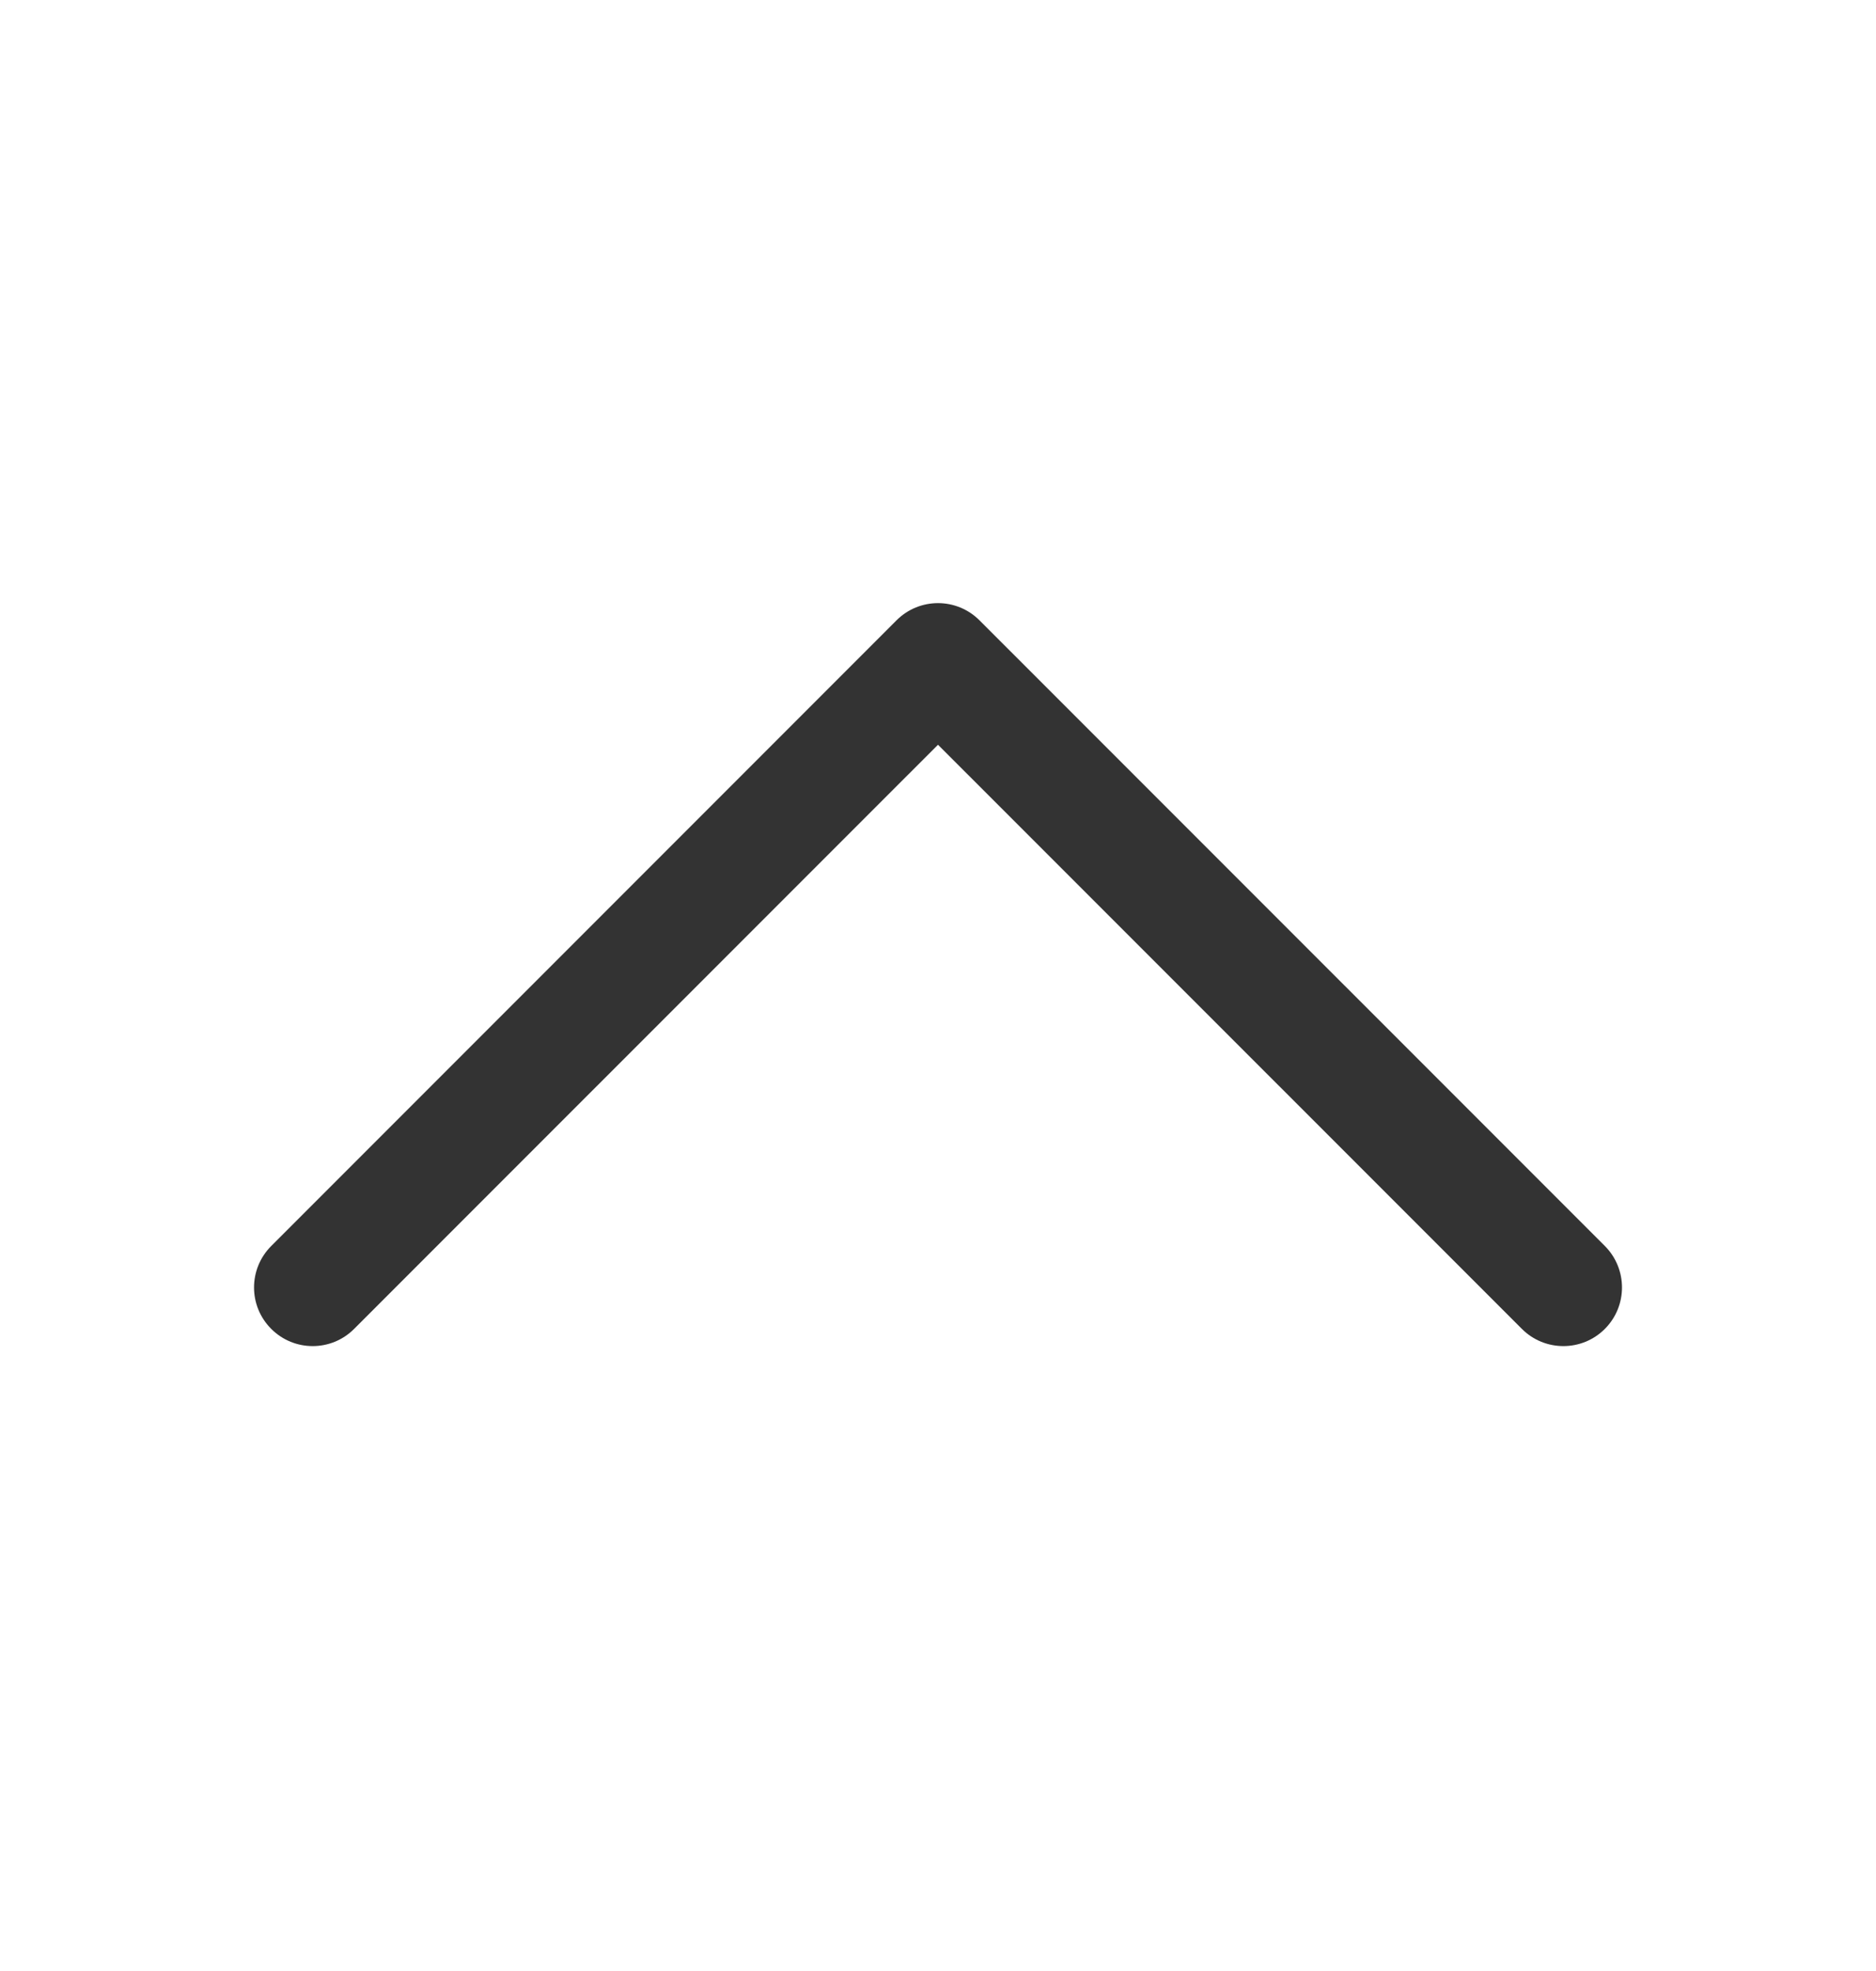 <svg width="20" height="21" viewBox="0 0 20 21" fill="none" xmlns="http://www.w3.org/2000/svg">
<g id="Icon / Monotone / 24px / chevron-up">
<path id="vector" fill-rule="evenodd" clip-rule="evenodd" d="M9.558 6.609C9.802 6.365 10.198 6.365 10.442 6.609L17.109 13.275C17.353 13.52 17.353 13.915 17.109 14.159C16.865 14.403 16.469 14.403 16.225 14.159L10 7.935L3.775 14.159C3.531 14.403 3.136 14.403 2.892 14.159C2.647 13.915 2.647 13.52 2.892 13.275L9.558 6.609Z" fill="#333333"/>
</g>
</svg>

